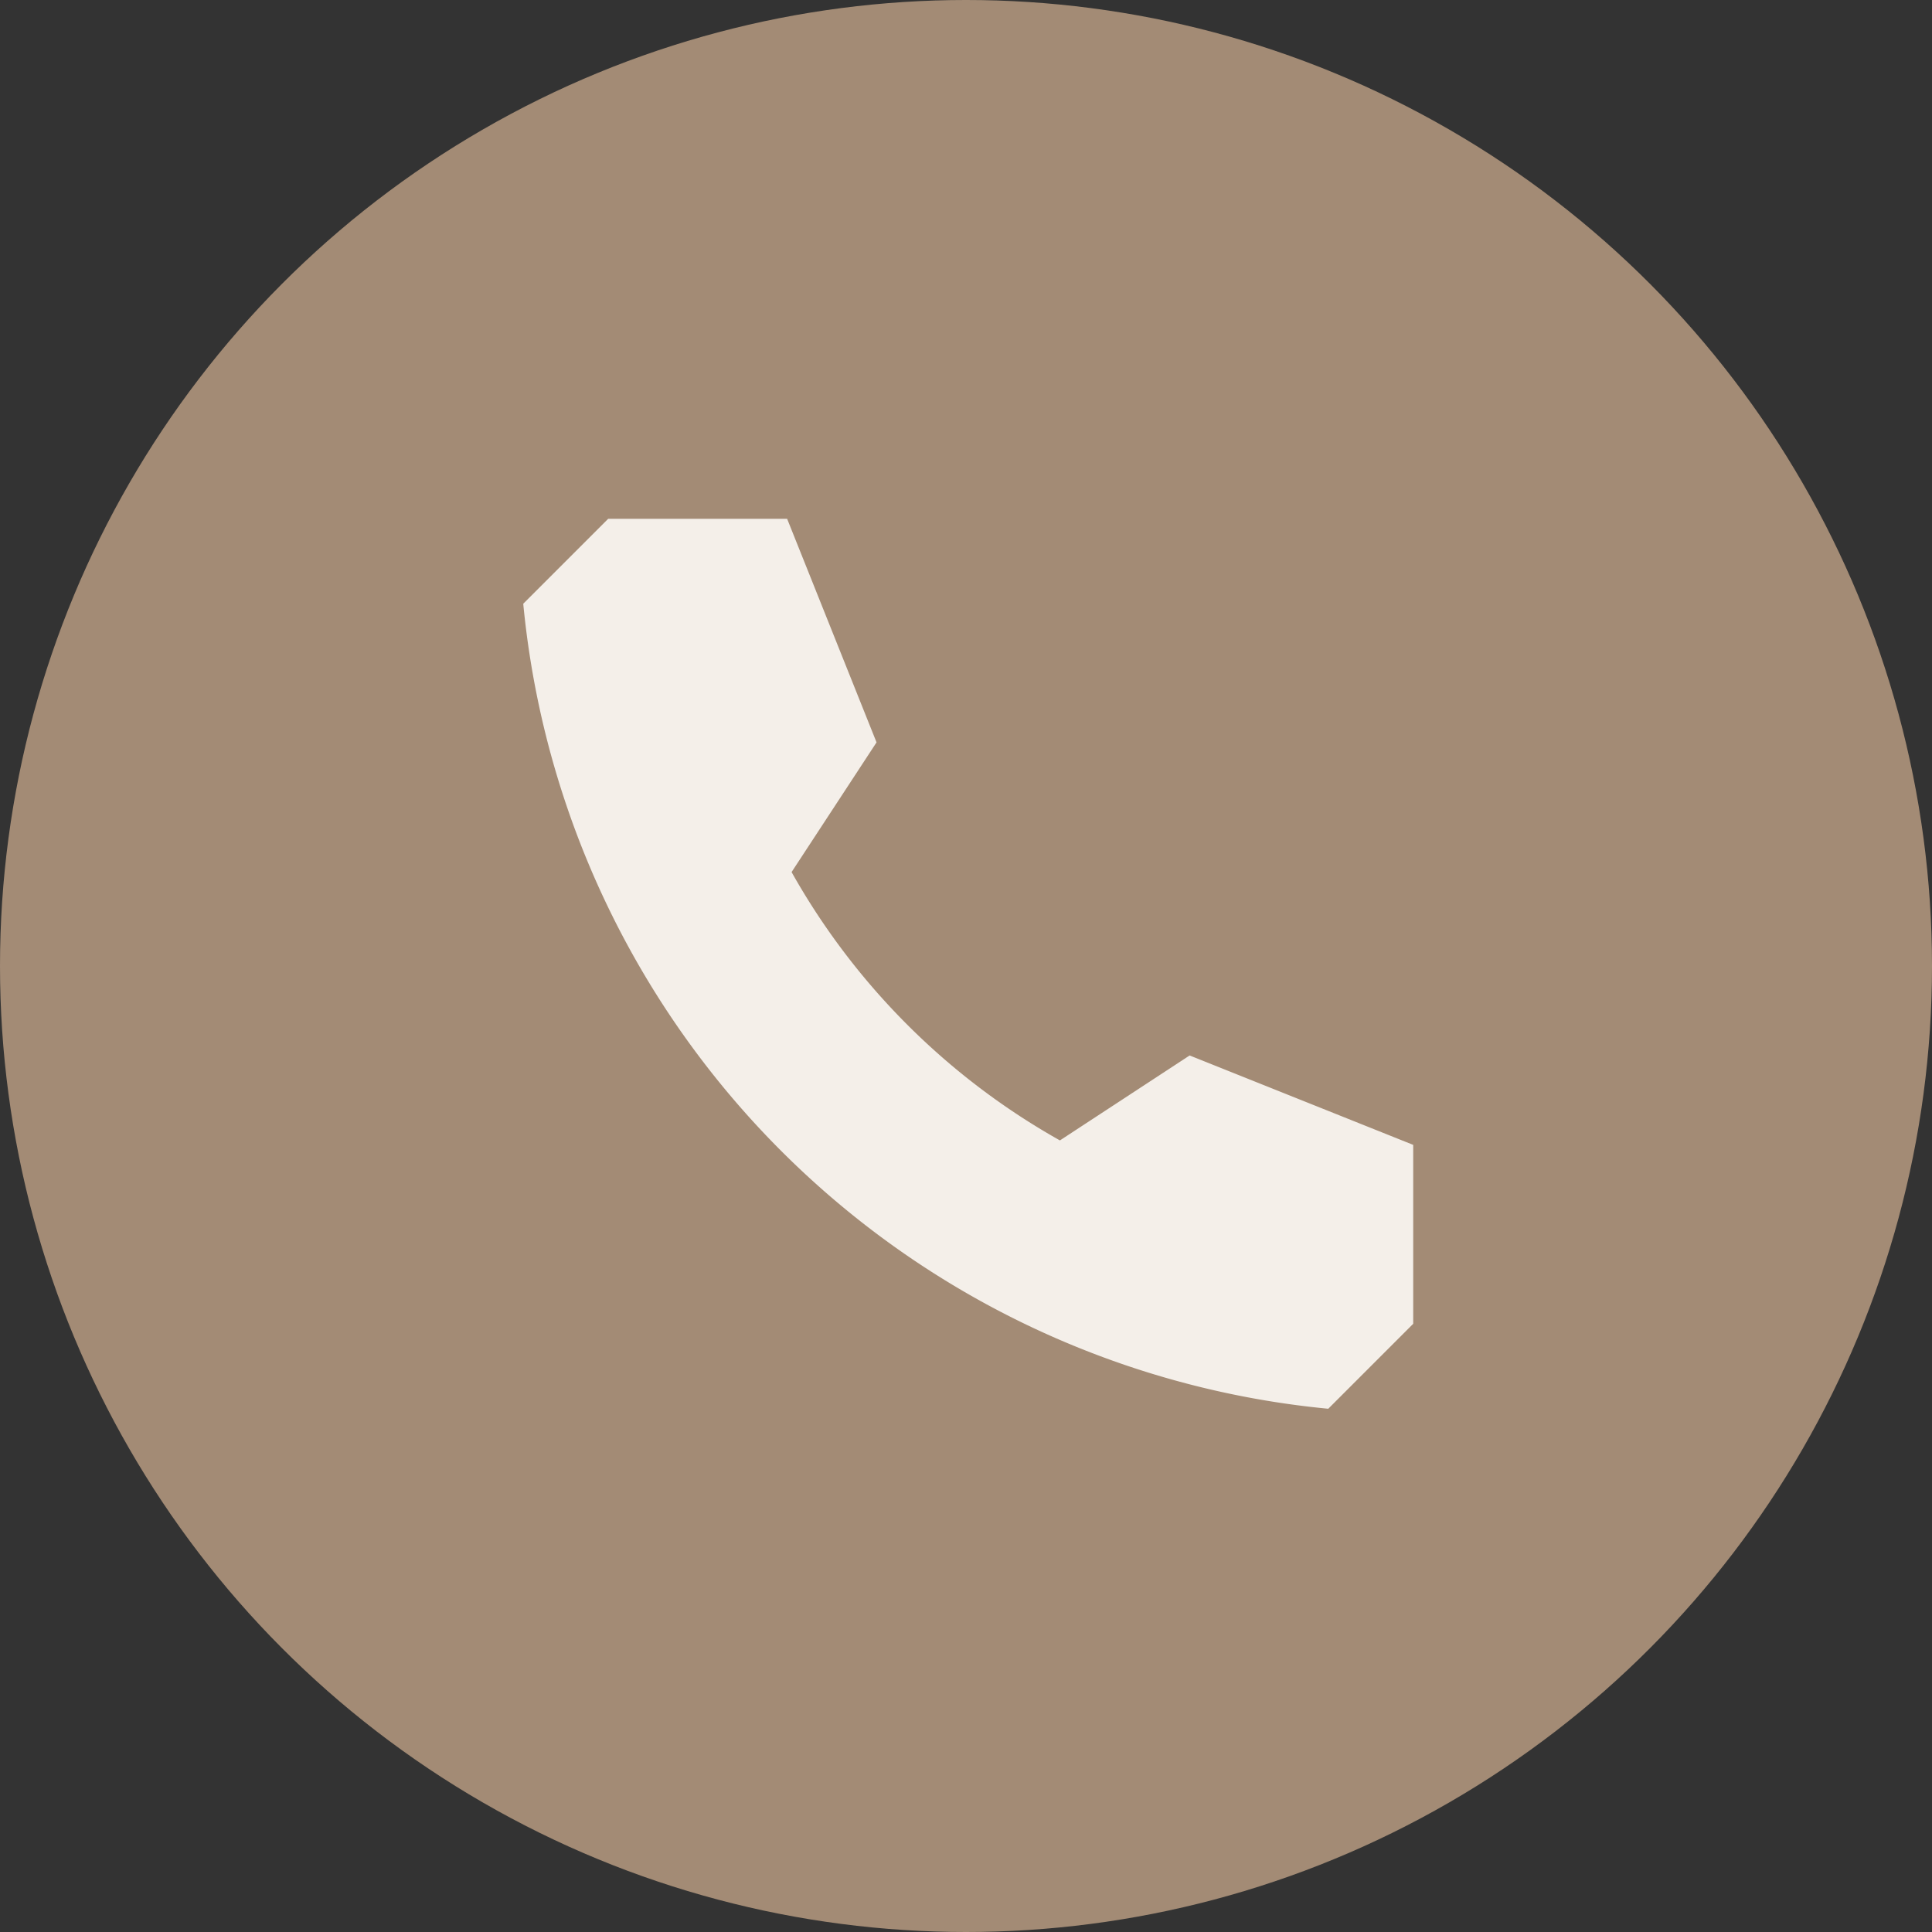 <svg width="36" height="36" fill="none" xmlns="http://www.w3.org/2000/svg"><rect width="100%" height="100%" fill="#333333" stroke="none"/><circle cx="18" cy="18" r="18" fill="#A38B75"/><path d="M22.167 19.667L19.75 21.25a13.084 13.084 0 01-5-5l1.583-2.417-1.666-4.166h-3.334L9.75 11.25a16.666 16.666 0 0015 15l1.583-1.583v-3.334l-4.166-1.666z" fill="#F4EFE9"/></svg>